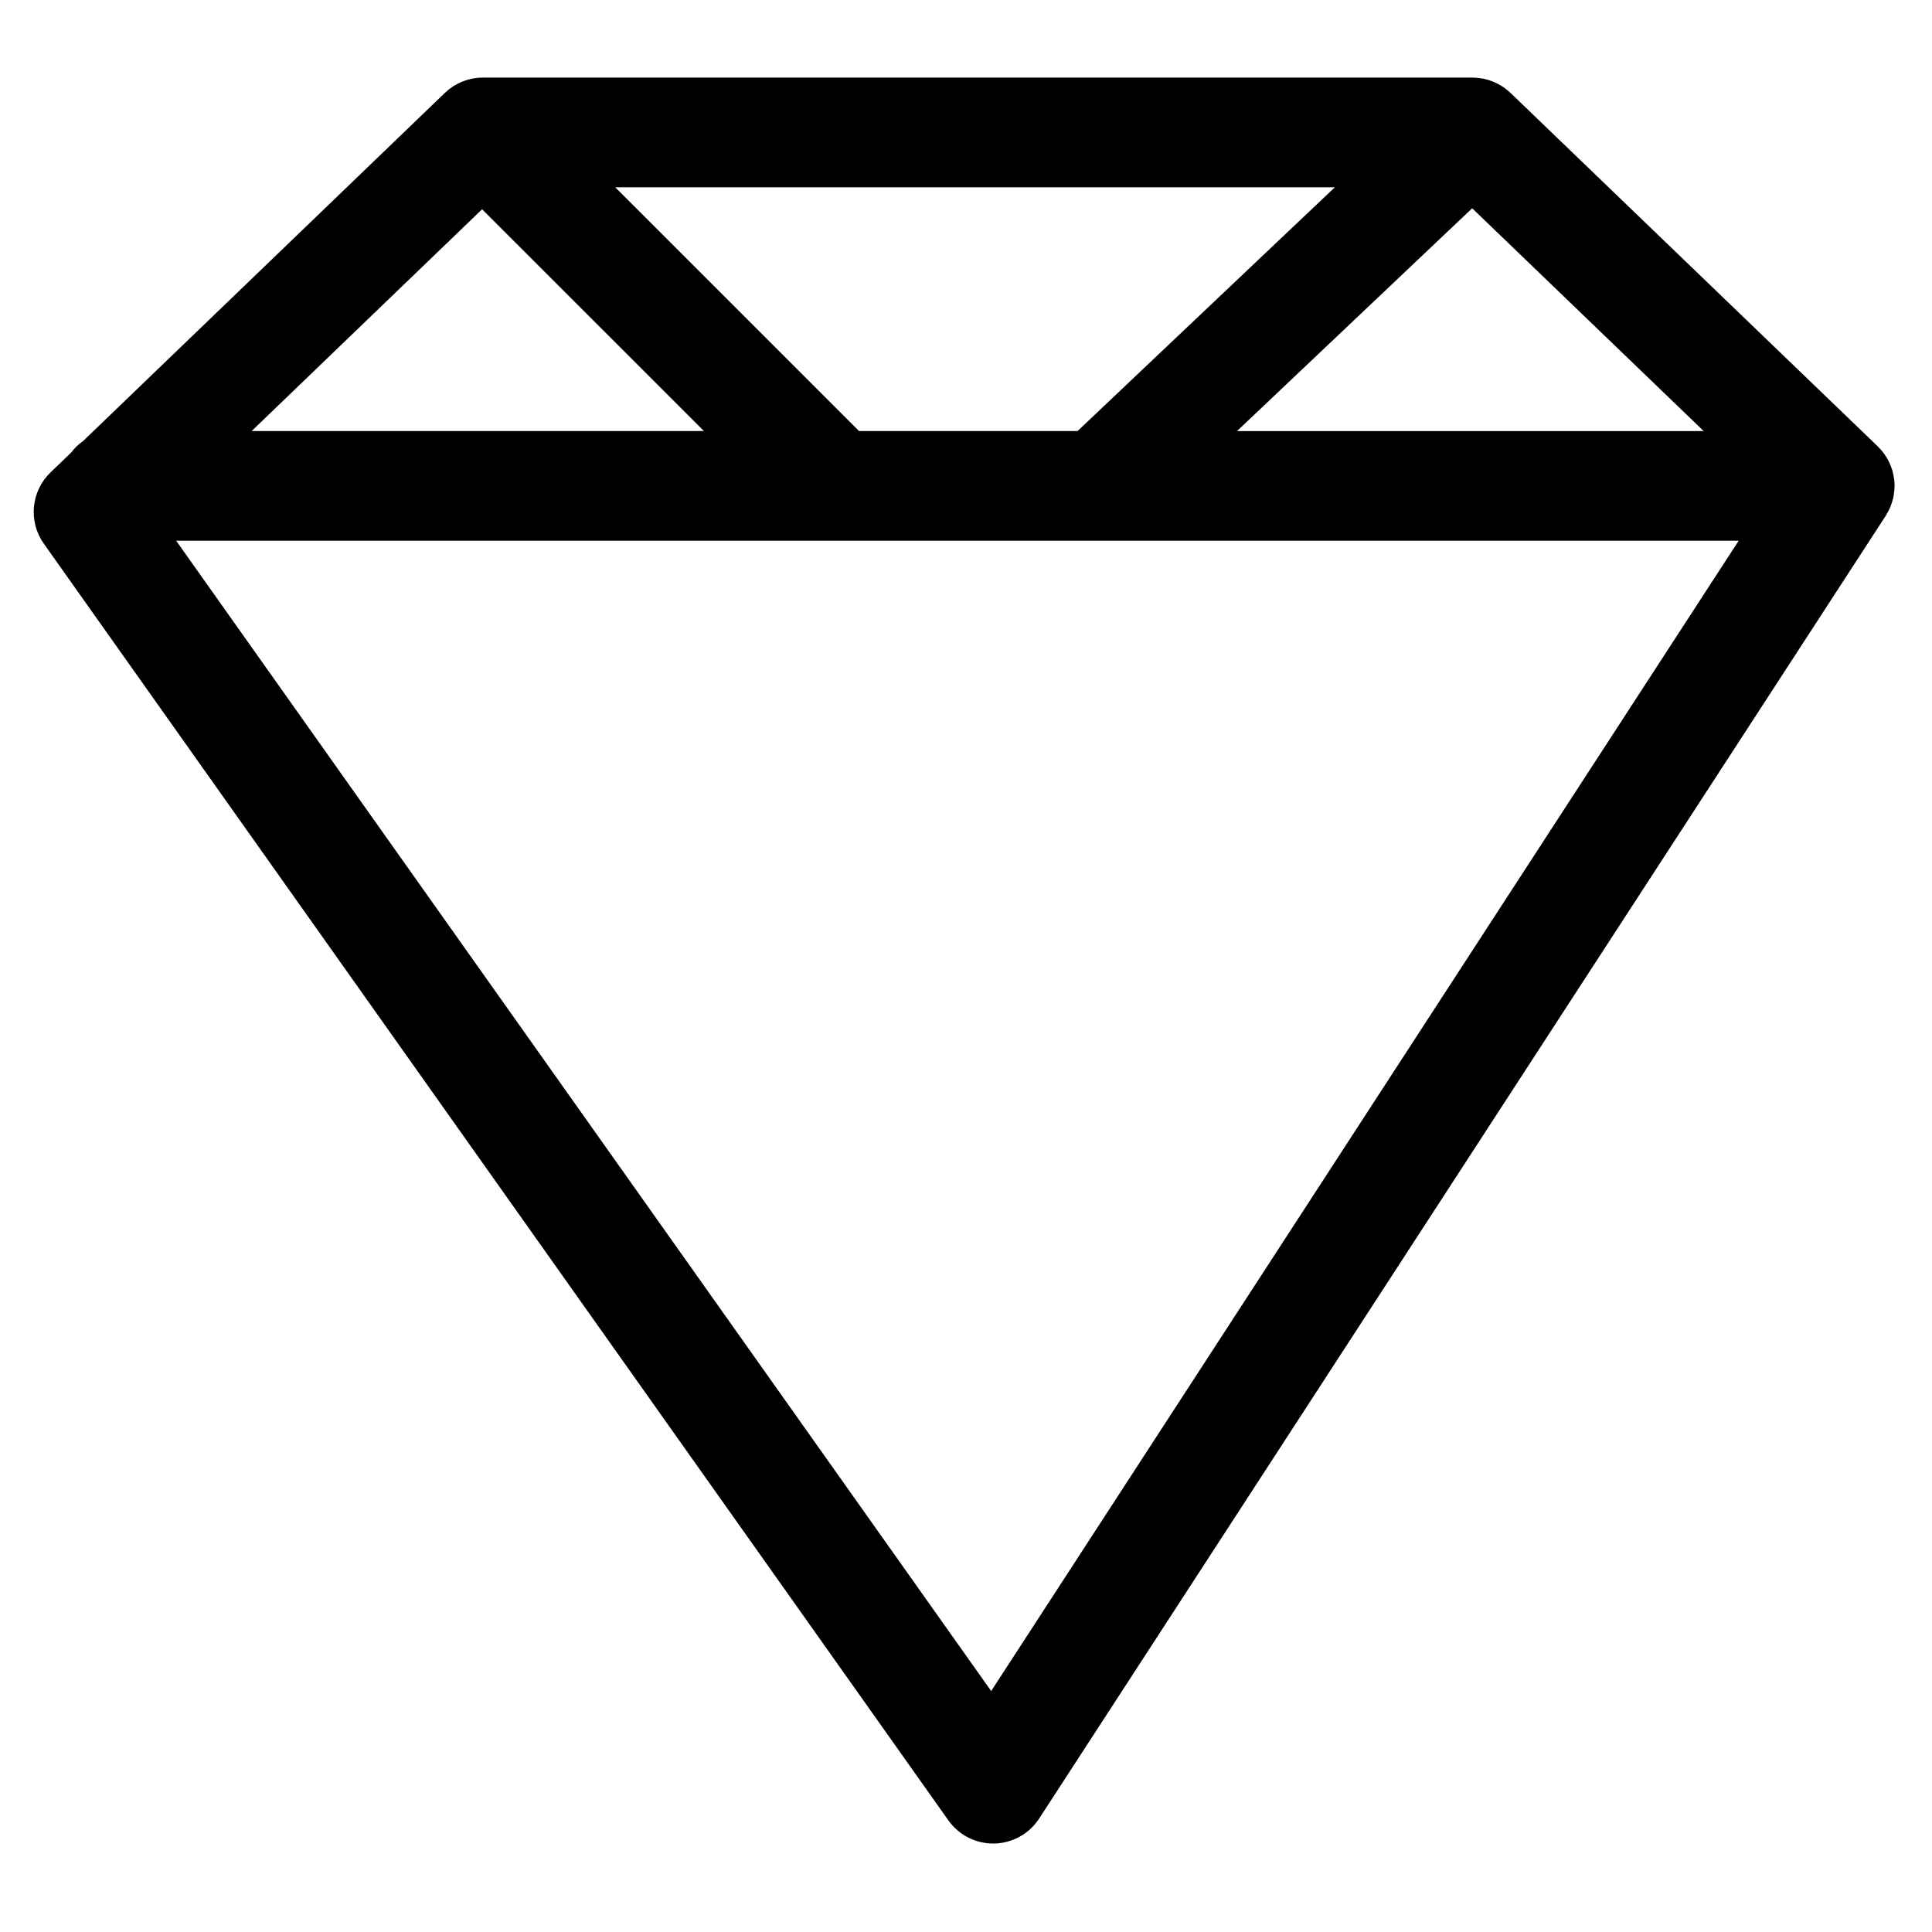 <?xml version="1.0" encoding="UTF-8"?>
<!-- The Best Svg Icon site in the world: iconSvg.co, Visit us! https://iconsvg.co -->
<svg fill="#000000" width="800px" height="800px" version="1.1" viewBox="144 144 512 512" xmlns="http://www.w3.org/2000/svg">
 <path d="m645.73 275.92c0.156-0.695 0.25-1.41 0.301-2.141 0.008-0.148 0.016-0.297 0.023-0.449 0.008-0.191 0.027-0.375 0.027-0.566 0-0.543-0.035-1.074-0.094-1.602-0.008-0.062-0.02-0.121-0.027-0.184-0.09-0.73-0.238-1.445-0.43-2.141-0.02-0.066-0.035-0.137-0.051-0.207-0.215-0.715-0.484-1.402-0.801-2.066-0.051-0.109-0.102-0.219-0.156-0.324-0.332-0.652-0.707-1.277-1.125-1.871-0.07-0.102-0.148-0.199-0.223-0.297-0.453-0.605-0.945-1.18-1.488-1.707-0.023-0.02-0.039-0.047-0.059-0.07l-97.32-93.672c-0.105-0.102-0.219-0.188-0.324-0.285-0.172-0.152-0.34-0.305-0.516-0.449-0.184-0.148-0.367-0.289-0.555-0.43-0.203-0.152-0.406-0.301-0.613-0.441-0.172-0.113-0.344-0.219-0.52-0.324-0.23-0.141-0.465-0.281-0.703-0.406-0.164-0.09-0.336-0.168-0.504-0.25-0.25-0.121-0.504-0.242-0.758-0.348-0.176-0.074-0.352-0.137-0.527-0.203-0.254-0.094-0.512-0.191-0.77-0.27-0.195-0.059-0.391-0.109-0.586-0.16-0.246-0.066-0.496-0.133-0.746-0.184-0.215-0.043-0.43-0.074-0.645-0.109-0.242-0.039-0.48-0.078-0.723-0.105-0.227-0.023-0.449-0.035-0.676-0.051-0.242-0.012-0.48-0.031-0.719-0.035-0.062 0-0.129-0.008-0.195-0.008l-262.26-0.004c-2.644 0-5.285 0.73-7.613 2.164-0.102 0.062-0.207 0.117-0.305 0.18-0.223 0.145-0.438 0.309-0.652 0.469-0.172 0.125-0.352 0.246-0.52 0.383-0.168 0.137-0.328 0.285-0.492 0.434-0.168 0.145-0.34 0.281-0.5 0.438l-95.828 92.223c-1.238 0.863-2.328 1.922-3.242 3.121l-5.426 5.223c-5.18 4.984-5.934 13.008-1.781 18.875l239.73 338.35c2.785 3.93 7.336 6.227 12.148 6.129 4.816-0.098 9.27-2.57 11.895-6.609l224.36-345.26c0.027-0.043 0.043-0.09 0.07-0.133 0.84-1.32 1.469-2.785 1.848-4.348 0.027-0.094 0.055-0.188 0.074-0.281zm-274.08-17.691-64.605-64.602h190.71l-68.188 64.602zm-99.887-58.773 58.781 58.773h-119.85zm262.38-0.262 61.344 59.039h-123.66zm-127.47 392.95-215.99-304.85h414.09z"/>
</svg>